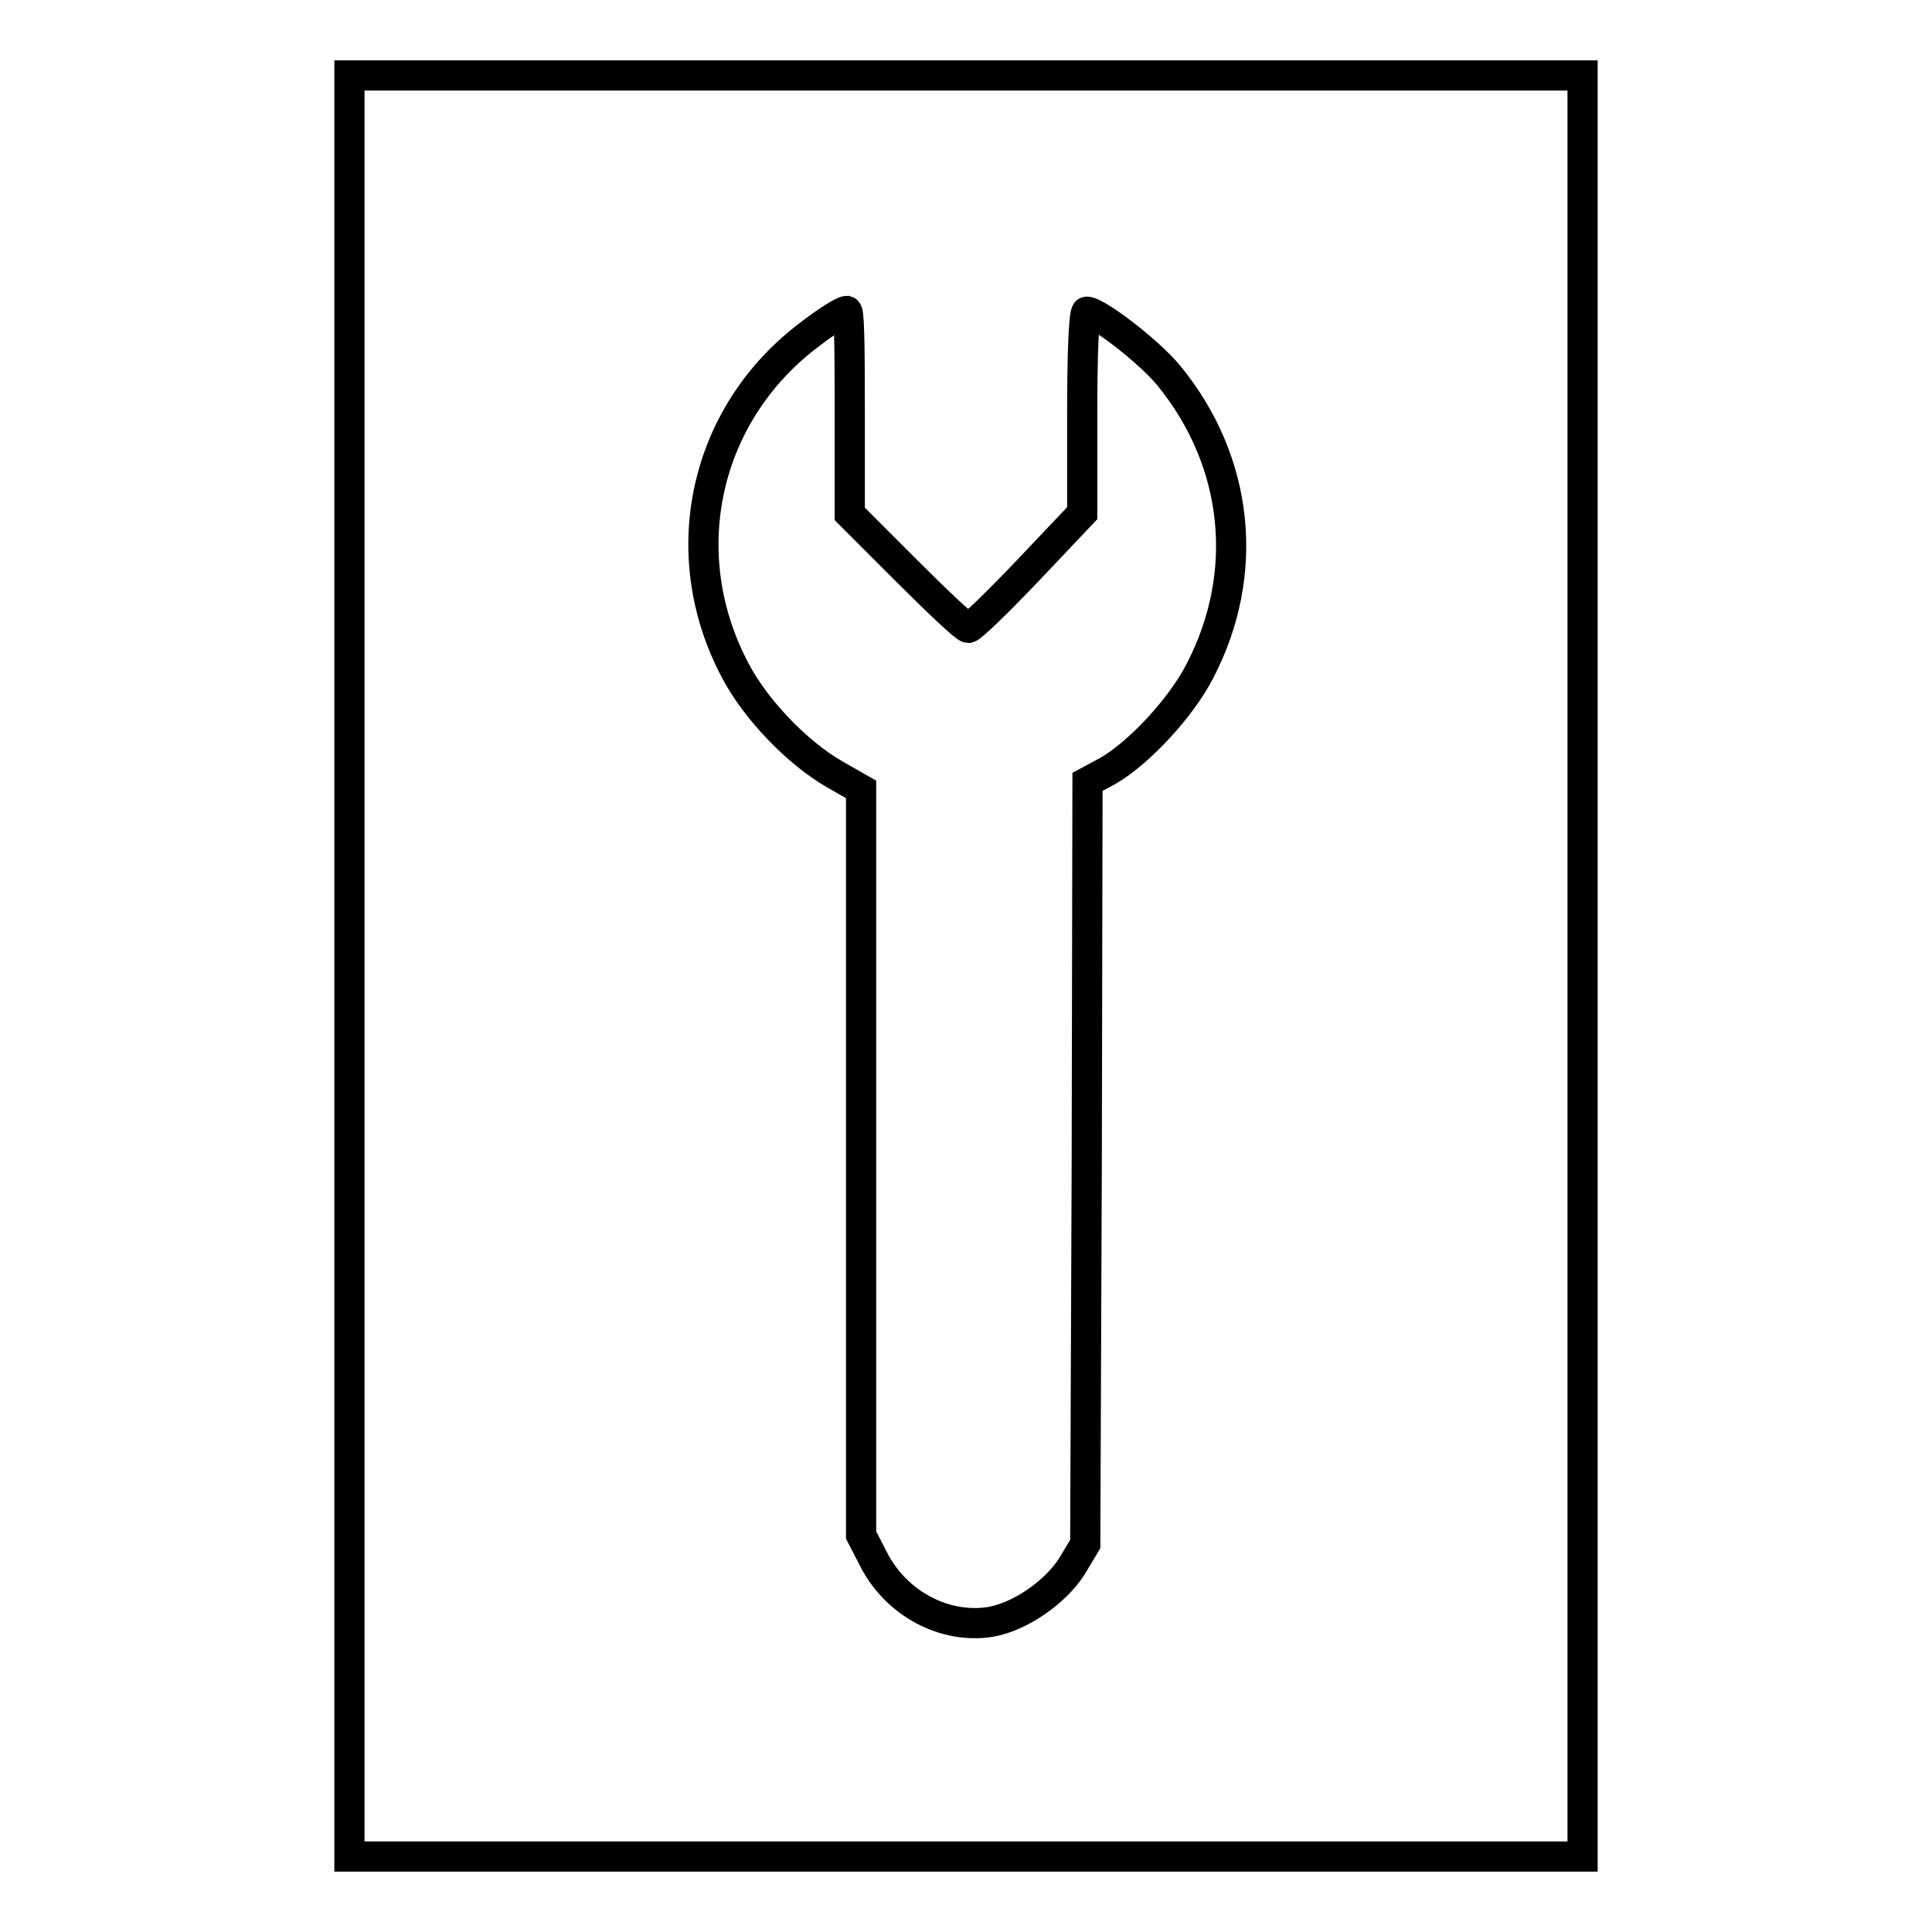 <?xml version="1.0" encoding="utf-8"?>
<!-- Svg Vector Icons : http://www.onlinewebfonts.com/icon -->
<!DOCTYPE svg PUBLIC "-//W3C//DTD SVG 1.1//EN" "http://www.w3.org/Graphics/SVG/1.1/DTD/svg11.dtd">
<svg version="1.1" xmlns="http://www.w3.org/2000/svg" xmlns:xlink="http://www.w3.org/1999/xlink" x="0px" y="0px" viewBox="0 0 256 256" enable-background="new 0 0 256 256" xml:space="preserve">
<g><g><g><path stroke-width="4" fill-opacity="0" stroke="#000000"  d="M46.3,128v118H128h81.7V128V10H128H46.3V128z M112.6,54.7v13.4l7.5,7.5c4.2,4.2,7.8,7.6,8.2,7.6c0.4,0,3.9-3.4,7.9-7.6l7.2-7.6V54.6c0-7.3,0.2-13.3,0.6-13.3c1.4,0,8.4,5.4,10.9,8.5c9.3,11.4,10.8,26.2,4.1,39.1c-2.5,4.9-8.2,11-12.3,13.3l-2.6,1.4l-0.1,50.5l-0.2,50.5l-1.8,3c-2.2,3.4-6.8,6.6-10.7,7.3c-6.1,1-12.5-2.4-15.5-8.2l-1.7-3.3v-49.4v-49.4l-3.5-2c-4.9-2.8-10.5-8.6-13.2-13.8c-8.2-15.5-4.1-34,9.9-44.5c2.2-1.7,4.4-3.1,4.9-3.1C112.5,41.3,112.6,44.4,112.6,54.7z"/></g></g></g>
</svg>